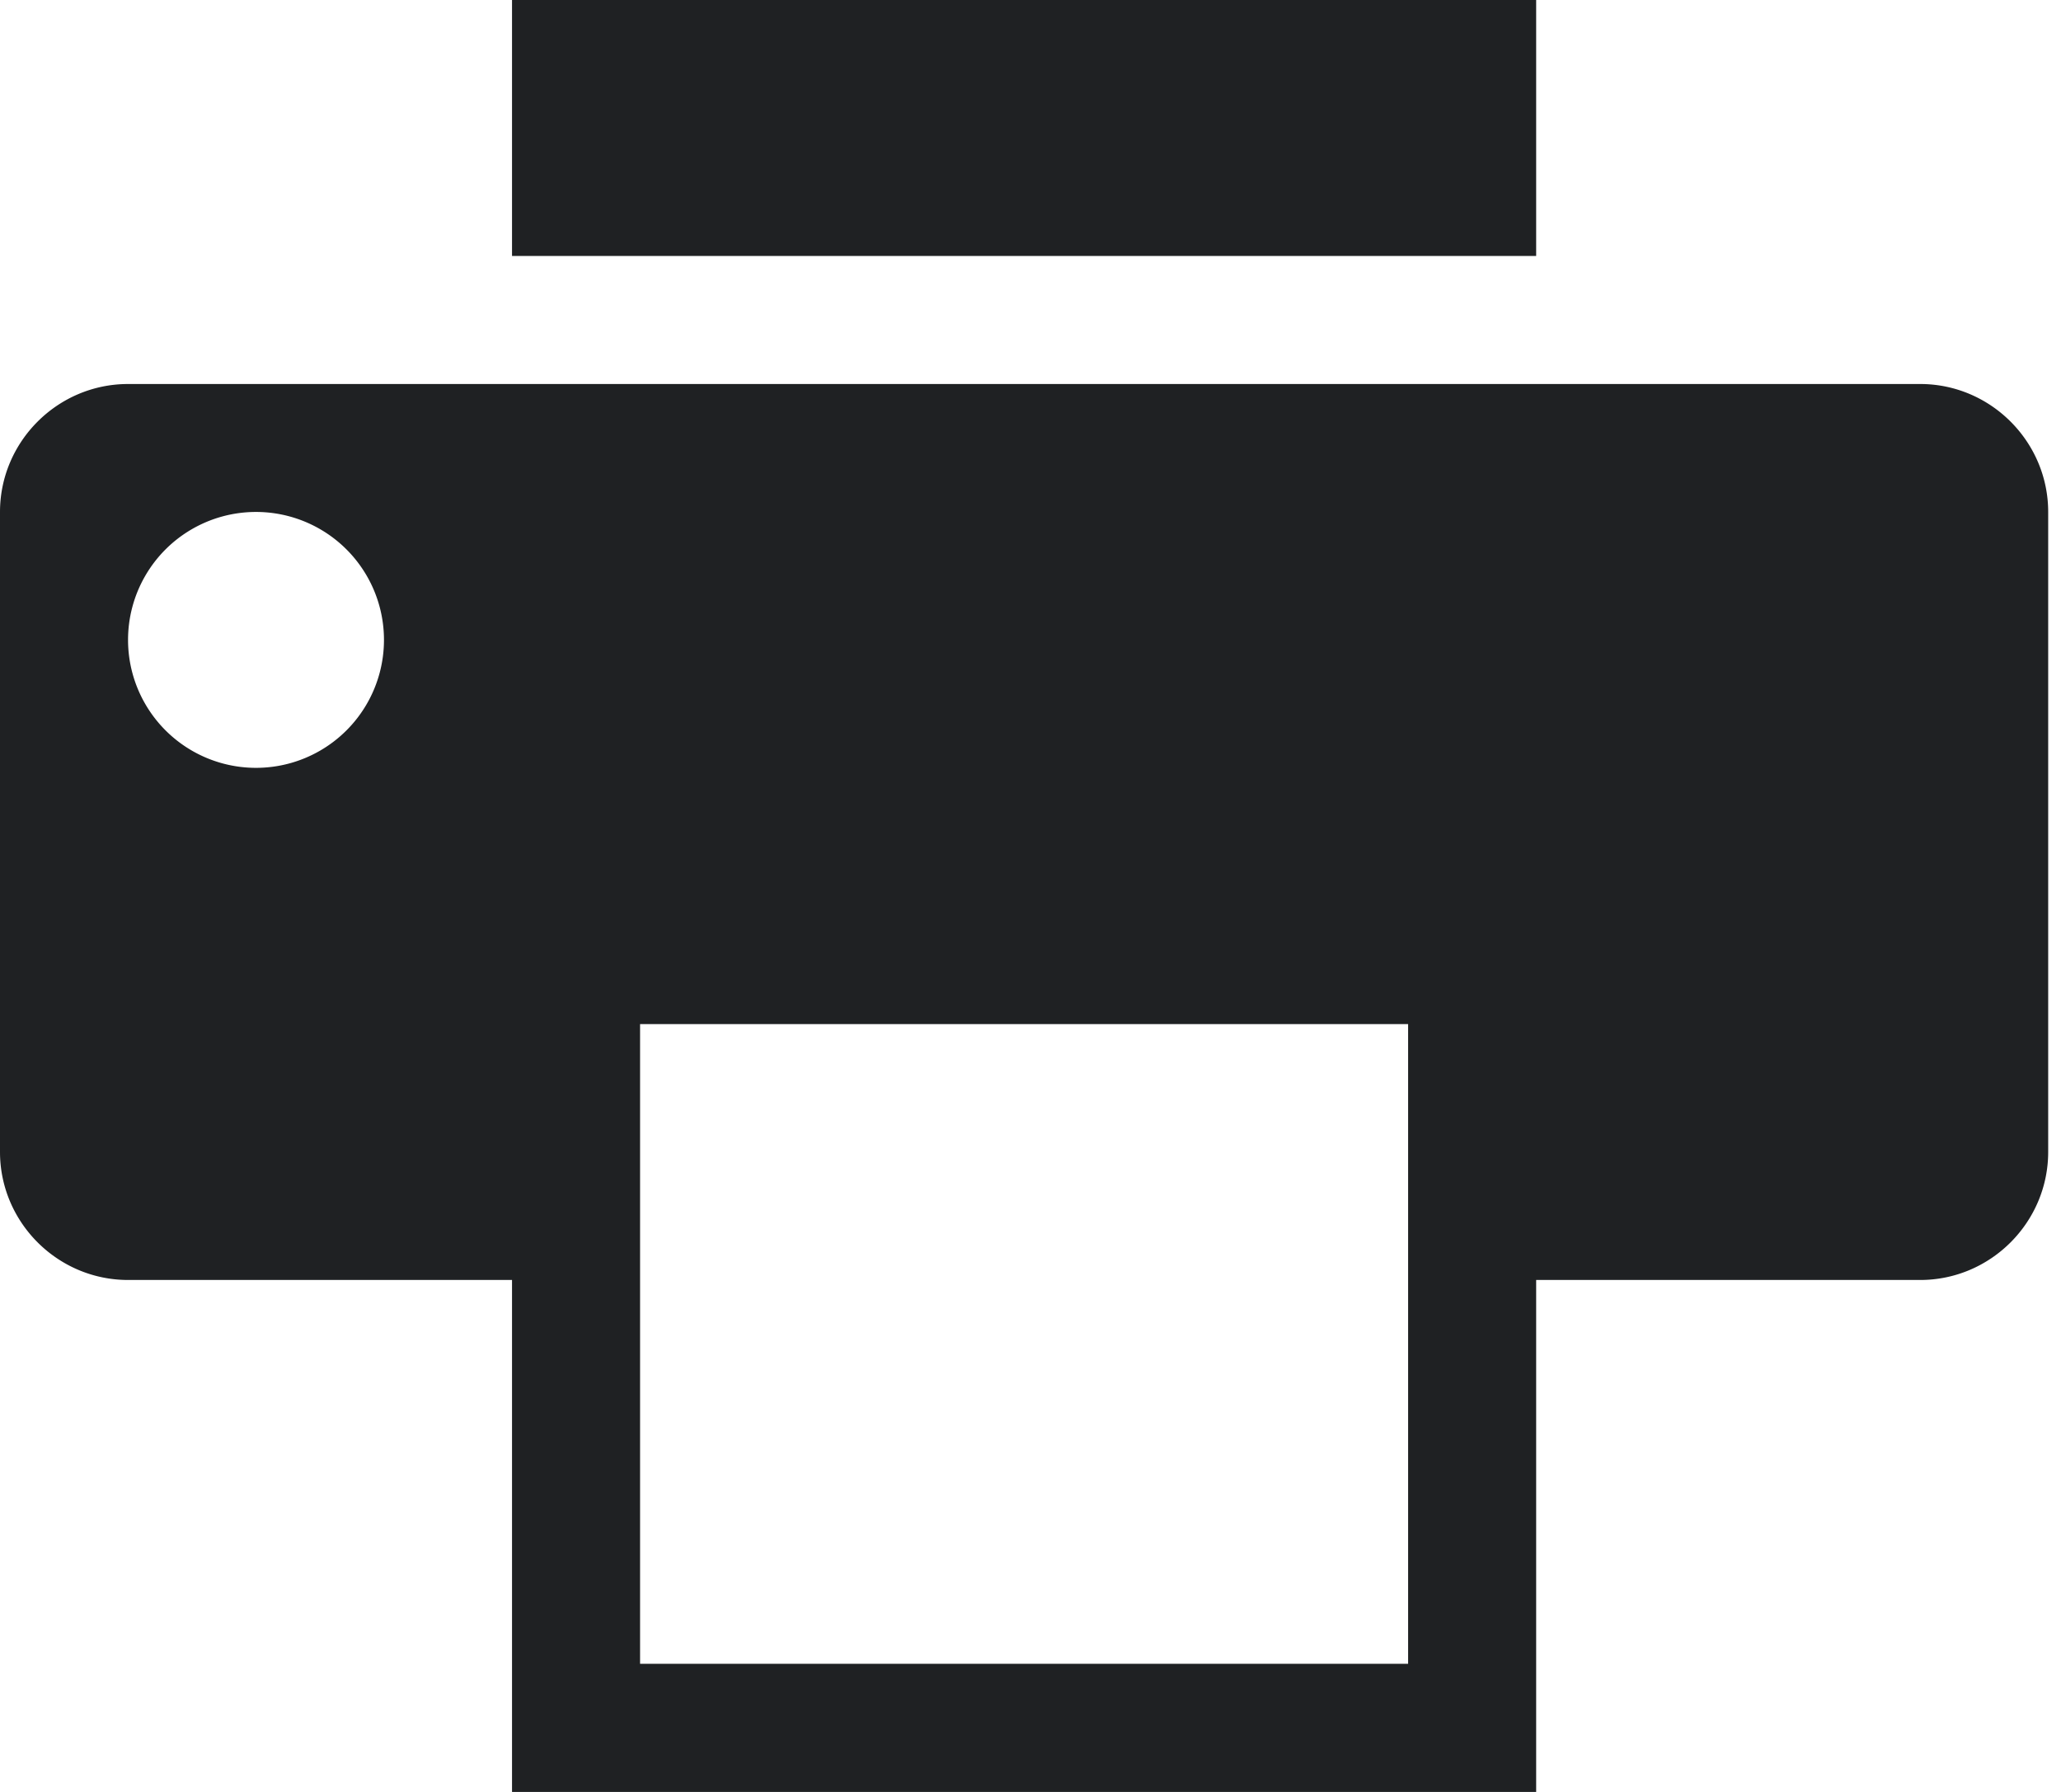 <svg xmlns="http://www.w3.org/2000/svg" width="23" height="20" viewBox="0 0 23 20">
    <g fill="#1F2123" fill-rule="nonzero">
        <path d="M5.714 0h11.429v2.857H5.714zM21.429 4.286h-20C.643 4.286 0 4.929 0 5.714v7.143c0 .786.643 1.429 1.429 1.429h4.285V20h11.429v-5.714h4.286c.785 0 1.428-.643 1.428-1.429V5.714c0-.785-.643-1.428-1.428-1.428zM2.857 8.57a1.428 1.428 0 1 1 0-2.856 1.428 1.428 0 0 1 0 2.856zm12.857 10H7.143V11.43h8.571v7.142z"/>
    </g>
</svg>
